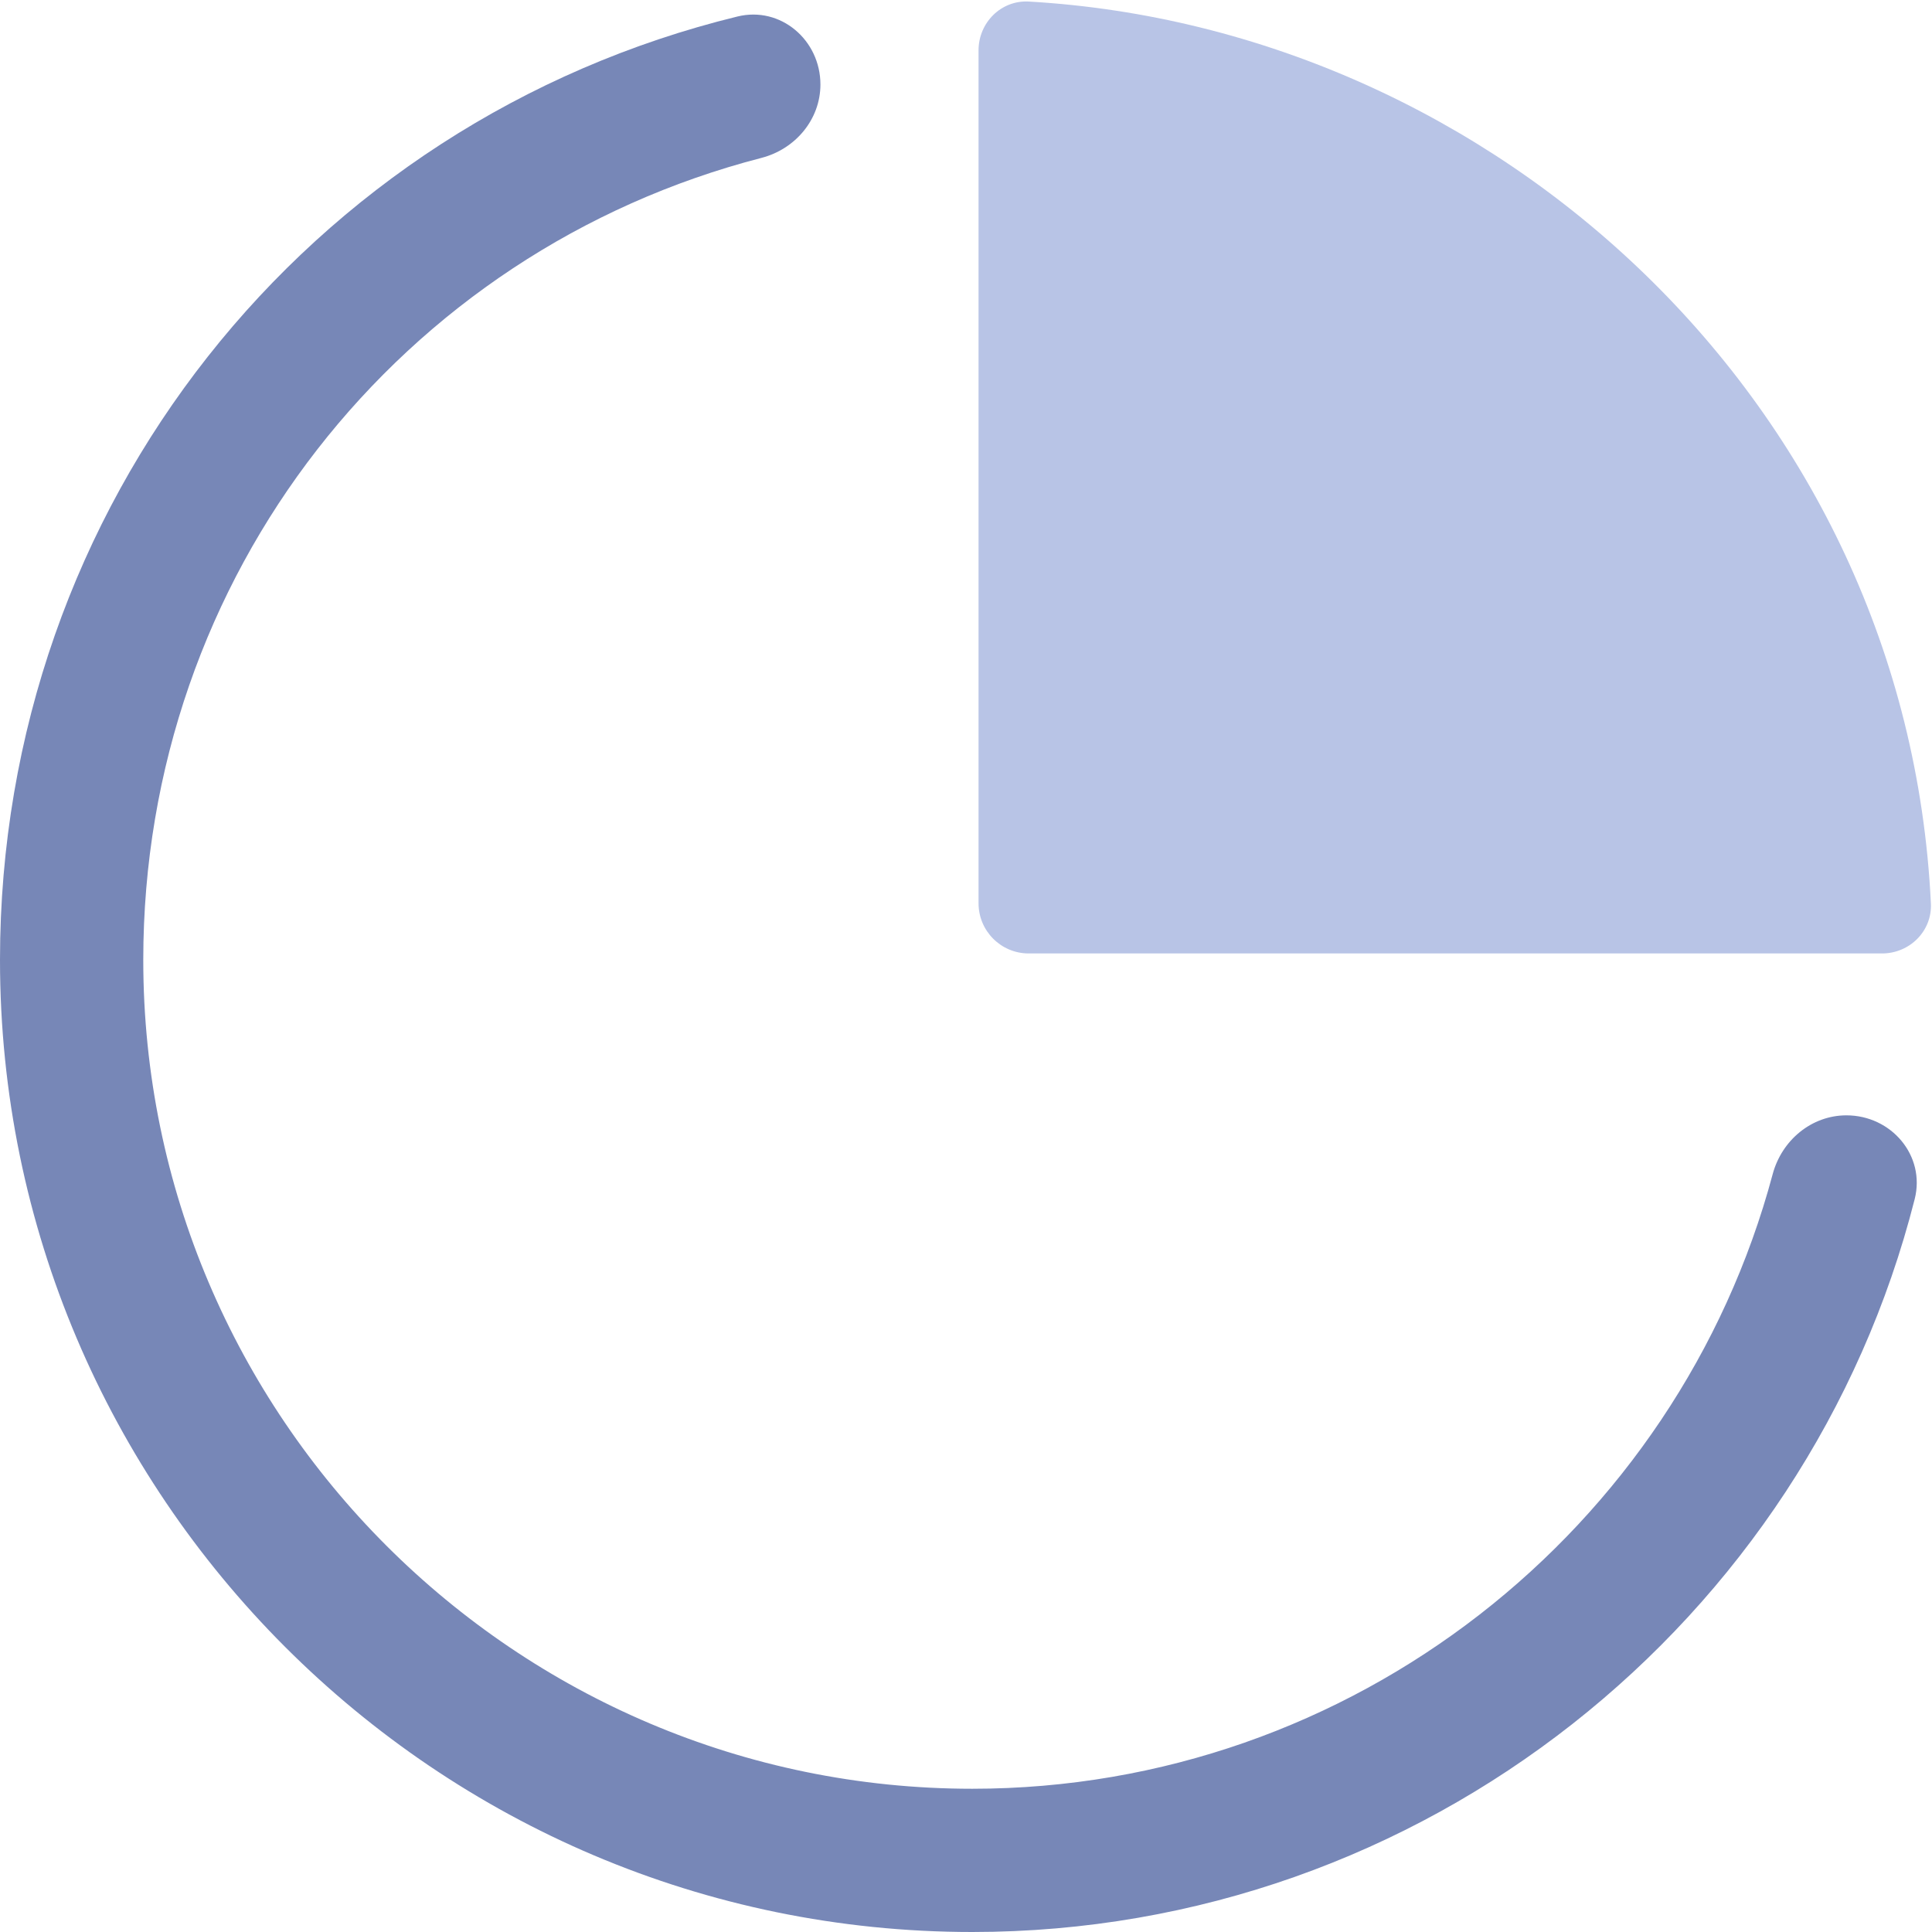 <svg width="77" height="77" viewBox="0 0 77 77" fill="none" xmlns="http://www.w3.org/2000/svg">
<path d="M75.007 38C76.109 38 77.009 37.108 76.956 36.008C75.998 16.064 59.575 1.134 41.007 0.062C39.901 -0.002 39 0.9 39 2.007V36C39 37.105 39.895 38 41 38H75.007Z" fill="#B8C4E6"/>
<path d="M73.59 44.452C72.195 44.452 71.01 45.449 70.65 46.797C66.866 60.951 53.912 71.291 38.749 71.291C20.543 71.291 5.71 56.474 5.71 38.257C5.71 22.925 15.983 10.005 30.347 6.293C31.697 5.944 32.698 4.762 32.698 3.368C32.698 1.598 31.115 0.238 29.395 0.657C12.284 4.834 0 20.1 0 38.257C0 59.61 17.38 77 38.749 77C56.72 77 72.04 64.631 76.31 47.791C76.749 46.057 75.379 44.452 73.59 44.452Z" fill="#7787B7"/>
</svg>

